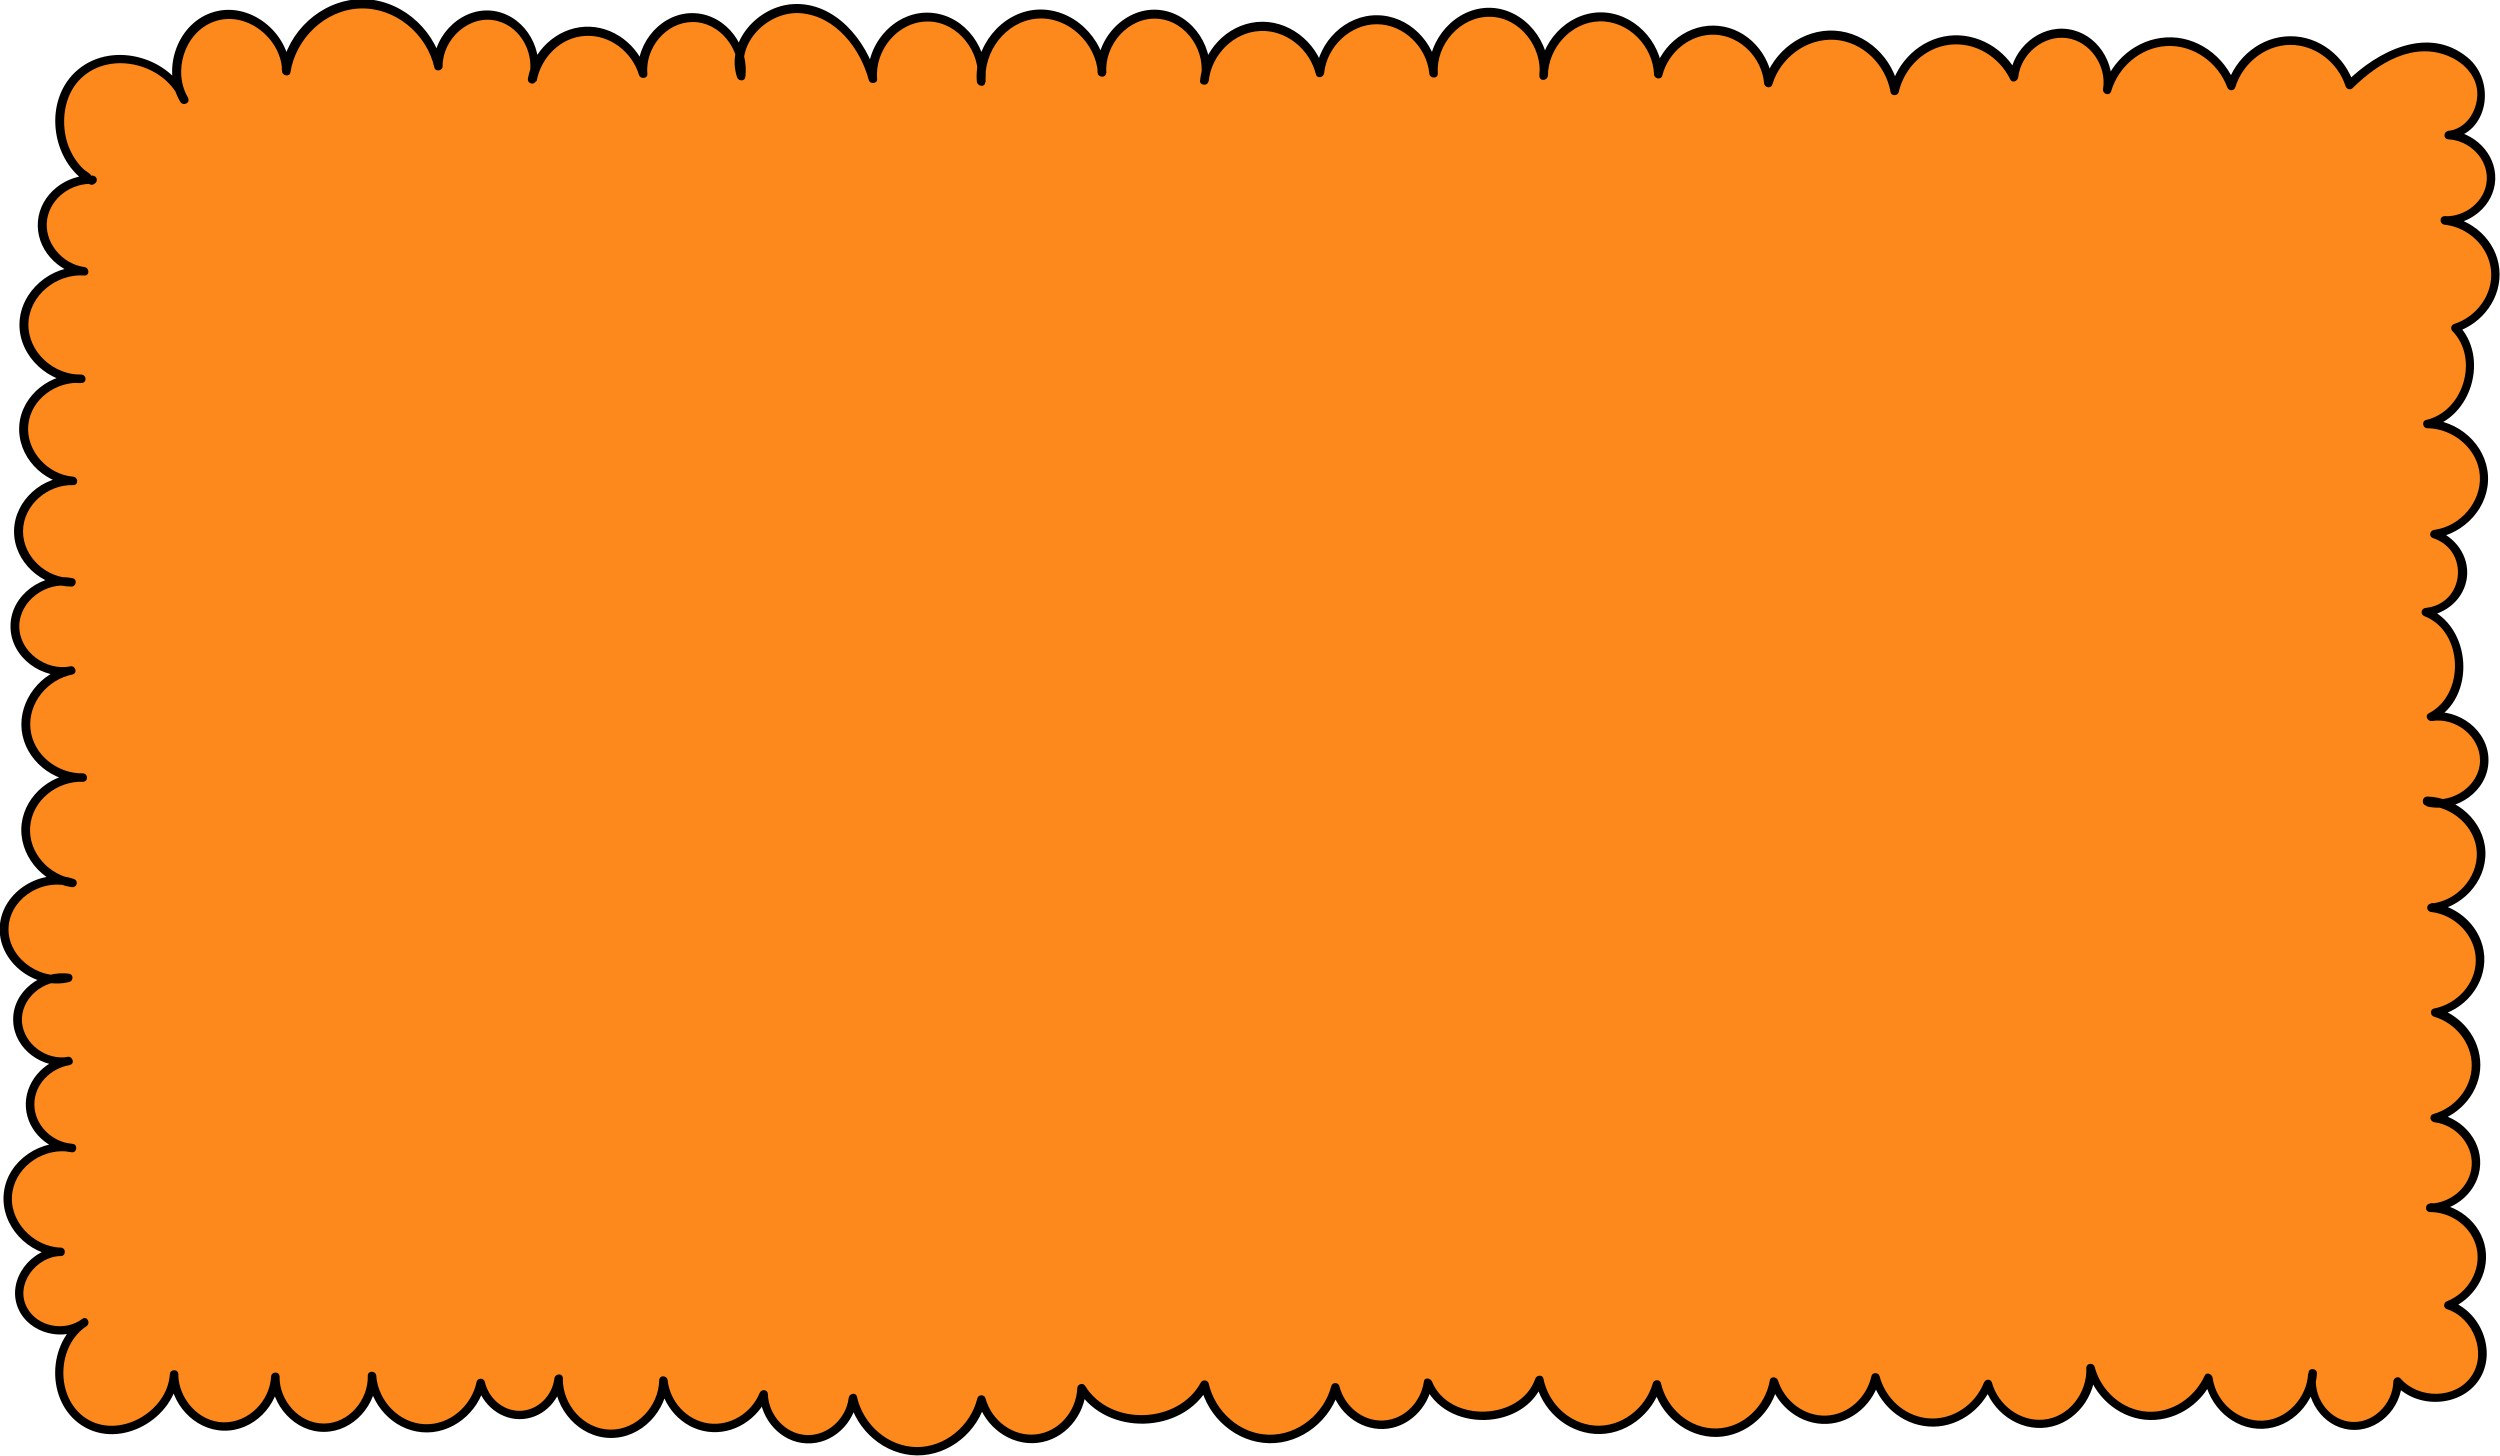 <?xml version="1.0" encoding="utf-8"?>
<!-- Generator: Adobe Illustrator 27.9.4, SVG Export Plug-In . SVG Version: 9.03 Build 54784)  -->
<svg version="1.1" id="Calque_1" xmlns="http://www.w3.org/2000/svg" xmlns:xlink="http://www.w3.org/1999/xlink" x="0px" y="0px"
	 viewBox="0 0 1476.4 859.6" style="enable-background:new 0 0 1476.4 859.6;" xml:space="preserve">
<style type="text/css">
	.st0{fill:#fd891c;}
	.st1{fill:#fd891c;}
</style>
<g>
	<path d="M1467.3,449.4c0.3-15.6-16.2-29.2-31.5-25.9c23.7-11.4,21.6-53-3.2-61.9c11-0.6,20.8-10,22-20.9c1.2-10.9-6.4-22.2-17-25.2
		c16.6-1.6,30.4-17.8,29.4-34.5c-1.1-16.7-16.8-31-33.5-30.5c23.7-4.7,34-39.9,16.6-56.7c14.6-4,25.1-19.4,23.6-34.4
		c-1.5-15-14.8-28-29.9-29.1c13.5,1.2,26.8-10.4,27.4-24c0.6-13.6-11.5-26.4-25.1-26.4c14.9-1.1,23.7-20.3,17.4-33.9
		c-6.3-13.5-23-19.9-37.8-17.7s-27.6,11.4-38.1,22c-4.4-15.1-19.5-26.3-35.2-26.2c-15.7,0.1-30.6,11.7-34.7,26.8
		c-5.1-15.5-21.2-26.7-37.5-26.2s-31.7,12.6-35.9,28.5c3.1-14.9-8.4-31.2-23.5-33.2c-15.1-2.1-30.5,10.5-31.6,25.7
		c-6.4-14.3-22.7-23.5-38.2-21.7S1122,38.3,1119,53.7c-2.4-17.2-18-31.7-35.4-32.7c-17.4-1.1-34.7,11.3-39.2,28.1
		c-0.8-15.7-14.5-29.8-30.2-31c-15.7-1.2-31.4,10.5-34.8,25.9c-0.1-17.9-16.6-34.1-34.5-33.8c-16.1,0.3-30.6,14-32.9,29.7
		c-0.6-16.5-15.1-32-31.8-32.4c-18.5-0.5-35.3,17.5-33.5,36c-1-16.9-16.5-31.5-33.4-31.6c-16.9-0.1-32.5,14.4-33.7,31.3
		c-3.4-16.2-19.8-28.5-36.3-27.3c-14.5,1-27.4,12.4-31,26.3c0.9-15.9-12.1-32.2-28.3-33.4c-17.4-1.4-33.8,15-33.3,32.2
		c-1.9-18.3-19.8-33.7-38.3-32.3c-16.2,1.2-30.1,15.2-32.6,31.1c-2-15.2-15.6-28.9-31.2-29.3c-18.6-0.5-35.4,17.9-33.1,36.4
		c-5.2-20.5-21.6-39.6-42.6-41.4c-16.3-1.4-32.9,11.6-36,26.7C433,20.5,422.1,11,409.7,10.6c-16.9-0.5-32.2,16.3-30.1,33.1
		c-3.8-14.8-18.9-25.8-34.2-25c-13.5,0.8-25.7,10.7-29.9,23.4c1.8-14.7-9.1-30.5-24-32.7c-16.7-2.5-33.6,12.8-32.8,29.7
		c-4.2-21-24.9-37.3-46.2-36.6S171.6,21,168.8,42.2c0.5-20.5-22.1-37.9-41.7-32.3c-17.4,5-27.1,26.5-21.3,43.2
		C94,34.5,64.4,28.6,47.3,43.3c-18.6,16.1-15.2,50.5,6,62.8c-13.7-0.5-26.9,10.8-28.2,24.5c-1.4,14.2,10.4,28.3,24.6,29.6
		c-17.6-2-35.1,13.3-35.5,31c-0.3,15.9,13.2,30.4,28.8,32.3c-14.3,1-27.6,13.1-28.8,27.6c-1.4,16.3,12.6,32.2,29,32.9
		c-16.3-1.1-31.9,13.3-32.1,29.6c-0.1,13.8,10.8,26.5,24,29.6C21.6,344.1,8.8,356,8.8,369.8c-0.1,15.6,16.1,28.9,31.3,26.5
		c-15,3.5-26.4,19.1-24.7,34.5c1.6,14.8,15,27.2,29.8,28.3c-14.8,0.9-28.4,13.4-29.8,28.2c-1.3,13.8,8.1,27.6,20.9,32.4
		c-15.9-1.6-32.9,11.4-33.7,27.8c-0.7,14.9,12.2,28.3,26.6,30.5c-10.3,3.2-18.7,13-18.7,23.9c0.1,14.2,14.4,26.4,28.4,24.7
		c-11.9,2.4-21.5,14.1-21,26.4c0.5,11.3,9.3,21.4,20.2,24.1C22.4,676.4,6.6,689,4.8,704.8c-1.9,17.4,13.7,34.6,31.2,34.5
		c-15.2-0.7-28.3,16.6-23.5,31c4.5,13.5,23,19.6,35,12.4C29.9,796.5,31.2,829,51,840.4c20.6,11.9,51.2-5.1,52-28.9
		c-0.5,15.7,13.4,30.5,29.2,30.9c15.8,0.4,30.4-13.7,30.6-29.5c-0.9,15.6,13.2,30.4,28.8,30.2c15.6-0.1,29.4-15.1,28.3-30.7
		c0.6,15.8,14.4,30,30.2,31c15.8,1,31.3-11.3,33.9-26.9c2,11,12.9,19.7,24.1,19.1c11.2-0.6,21.1-10.4,21.9-21.6
		c-0.9,16.6,13.8,32.4,30.4,32.7s31.9-15,31.5-31.6c1.1,13.8,12.6,26.1,26.3,28s28.2-6.8,32.9-19.7c-0.1,13.5,11.7,26.1,25.3,26.6
		c13.5,0.6,26.4-10.9,27.4-24.4c3.3,17.4,19.9,31.3,37.6,31.5c17.7,0.2,34.6-13.3,38.3-30.6c3.2,14.2,18,24.8,32.5,23.2
		c14.5-1.6,26.6-15.3,26.6-29.8c14.9,25.6,59.3,24.3,72.7-2.1c3.3,17.6,20,31.7,38,32.1c17.9,0.4,35.2-13.1,39.2-30.6
		c2.6,12.8,15.4,22.8,28.5,22.1s24.8-11.8,26.2-24.8c10,27,57.1,25.8,65.8-1.7c2.7,15.9,17.5,28.9,33.6,29.6s31.9-11.2,35.8-26.9
		c3,16.2,18.8,29,35.3,28.6c16.5-0.4,31.6-13.9,33.9-30.2c3.7,13.3,17.2,23.2,31,22.6c13.8-0.6,26.5-11.6,29-25.1
		c3.3,14.5,16.9,25.9,31.8,26.8c14.8,0.9,29.6-9,34.6-23c3.5,14.9,19.5,25.8,34.6,23.4c15.2-2.3,27.1-17.5,25.9-32.8
		c3.5,15,17.4,27,32.7,28.2c15.3,1.3,31-8.2,36.9-22.4c1.5,15.5,16.4,28.4,31.9,27.8c13.9-0.6,26.3-11.9,29-25.4
		c0,12.6,10.3,24.8,23,26c14.4,1.3,28.3-11.9,27.8-26.3c11.1,13.9,36,12.8,45.8-2c9.9-14.8,1.3-38.2-15.9-43.1
		c13.2-4.6,21.9-19.7,19.3-33.4c-2.5-13.3-15.3-23.9-28.8-24.1c13.1-0.5,25.1-12,25.7-25.2c0.7-13.6-10.8-26.7-24.4-27.8
		c13.8-3.4,24.4-16.9,24.4-31.1c0.1-14.2-10.4-27.8-24.1-31.3c15-2.2,27.1-16.8,26.5-31.9s-13.7-28.8-28.8-29.9
		c16.2-1.1,30-16.5,29.4-32.7c-0.5-13-10.4-24.8-22.7-28.7C1455.2,473.6,1467.1,462.4,1467.3,449.4z"/>
</g>
<g>
	<path class="st0" d="M1433.2,473.3c16.2-0.3,31.3,13.9,32,30.1c0.7,16.2-13.2,31.6-29.4,32.7c15.1,1.2,28.2,14.8,28.8,29.9
		c0.6,15.1-11.5,29.7-26.5,31.9c13.7,3.6,24.2,17.1,24.1,31.3c-0.1,14.2-10.7,27.7-24.4,31.1c13.6,1.1,25.1,14.1,24.4,27.8
		c-0.7,13.6-13.4,25.5-27.1,25.2c14-0.5,27.6,10.3,30.1,24.1c2.6,13.8-6.1,28.8-19.3,33.4c17.1,4.9,25.7,28.2,15.9,43.1
		c-9.9,14.8-34.7,15.9-45.8,2c0.5,14.4-13.4,27.6-27.8,26.3c-14.4-1.3-25.6-16.8-22.5-30.9c-0.2,15.5-14,29.7-29.5,30.3
		c-15.5,0.6-30.4-12.3-31.9-27.8c-5.9,14.2-21.6,23.7-36.9,22.4s-29.2-13.3-32.7-28.2c1.2,15.3-10.8,30.5-25.9,32.8
		s-31.2-8.5-34.6-23.4c-5,14-19.8,23.8-34.6,23s-28.4-12.3-31.8-26.8c-2.5,13.6-15.2,24.6-29,25.1c-13.8,0.6-27.3-9.3-31-22.6
		c-2.2,16.3-17.4,29.8-33.9,30.2s-32.2-12.4-35.3-28.6c-3.9,15.7-19.6,27.5-35.8,26.9S911.9,831,909.2,815
		c-8.7,27.4-55.8,28.6-65.8,1.7c-1.3,13-13.1,24.2-26.2,24.8c-13.1,0.6-25.9-9.3-28.5-22.1c-4,17.5-21.3,30.9-39.2,30.6
		s-34.6-14.5-38-32.1c-13.4,26.4-57.8,27.7-72.7,2.1c0.1,14.6-12.1,28.2-26.6,29.8c-14.5,1.6-29.4-9-32.5-23.2
		c-3.7,17.3-20.6,30.8-38.3,30.6c-17.7-0.2-34.3-14.1-37.6-31.5c-1,13.5-13.9,25-27.4,24.4c-13.5-0.6-25.4-13.1-25.3-26.6
		c-4.8,13-19.2,21.7-32.9,19.7c-13.7-1.9-25.2-14.2-26.3-28c0.3,16.6-14.9,31.9-31.5,31.6c-16.6-0.3-31.3-16.1-30.4-32.7
		c-0.8,11.2-10.7,21-21.9,21.6c-11.2,0.6-22.2-8-24.1-19.1c-2.6,15.6-18.2,27.9-33.9,26.9c-15.8-1-29.6-15.2-30.2-31
		c1.1,15.6-12.7,30.6-28.3,30.7s-29.7-14.6-28.8-30.2c-0.2,15.8-14.9,29.8-30.6,29.5c-15.8-0.4-29.7-15.2-29.2-30.9
		c-0.8,23.8-31.4,40.8-52,28.9C30.3,828.5,29.8,793.5,50,781c-11.7,9.7-32.6,3.8-37.4-10.7c-4.8-14.5,8.2-31.8,23.5-31
		c-17.5,0.2-33.1-17-31.2-34.5s20.9-30.9,37.9-26.9c-12.9-0.4-24.4-11.9-24.9-24.8c-0.5-12.9,10.1-25.2,22.8-26.7
		c-14.5,3.1-30.2-9.6-30.3-24.4s15.5-27.6,30.1-24.6c-18.1,5.3-38.9-11-38-29.8c0.9-18.8,23.2-33.1,40.7-26.1
		c-16.2-1.7-29.4-17.9-27.8-34.1s17.6-29.6,33.8-28.2c-16.2,1.1-32-12.2-33.8-28.4s10.8-32.5,26.9-35c-15.8,4-33.5-9.8-33.5-26.1
		s17.9-30,33.7-25.9c-16.3,0.8-31.6-14-31.5-30.3c0.2-16.3,15.8-30.8,32.1-29.6c-16.3-0.7-30.4-16.6-29-32.9s18-29.6,34.2-27.4
		c-17.6,1.3-34.5-14.8-34.1-32.5s17.9-33,35.5-31c-14.2-1.3-25.9-15.4-24.6-29.6c1.4-14.2,15.6-25.9,29.8-24.4l-0.6,0.4
		c-22-11.8-25.8-47-6.9-63.3s53.2-7.3,61.6,16.1c-11.3-17-1.5-43.9,18.2-49.5s42.3,11.8,41.7,32.3c2.8-21.2,22.3-38.9,43.6-39.6
		s42,15.6,46.2,36.6C257.9,22.3,274.9,7,291.5,9.4c16.7,2.5,28.4,22.1,22.8,38c2.1-15.1,15.9-27.8,31.1-28.7
		c15.3-0.9,30.4,10.2,34.2,25c-2.1-16.8,13.2-33.6,30.1-33.1s31.2,18.2,28.1,34.8c-7.5-19.8,13.9-41.9,35-40.1s37.4,20.9,42.6,41.4
		c-2.3-18.5,14.5-37,33.1-36.4c18.6,0.5,34.3,20,31,38.3c-2.3-19.1,13.6-38.6,32.8-40c19.2-1.4,37.9,15.4,38.5,34.7
		c-2.2-18.1,14.9-36,33.1-34.6c18.2,1.4,32.3,21.8,27.3,39.3c1.1-16.5,15.5-31,32-32.2c16.5-1.2,32.9,11.2,36.3,27.3
		c1.2-16.8,16.8-31.4,33.7-31.3c16.9,0.1,32.4,14.8,33.4,31.6c-1.8-18.4,15-36.5,33.5-36s34.3,19.4,31.5,37.7
		c-0.6-17.9,15.3-34.7,33.2-35s34.4,15.8,34.5,33.8c3.3-15.4,19-27.1,34.8-25.9c15.7,1.2,29.4,15.3,30.2,31
		c4.6-16.8,21.8-29.2,39.2-28.1c17.4,1.1,33,15.5,35.4,32.7c3-15.4,16.7-28,32.3-29.8c15.6-1.8,31.8,7.4,38.2,21.7
		c1-15.2,16.5-27.7,31.6-25.7s26.6,18.3,23.5,33.2c4.2-15.8,19.5-28,35.9-28.5c16.3-0.5,32.4,10.7,37.5,26.2
		c4.1-15.2,19-26.7,34.7-26.8c15.7-0.1,30.8,11.1,35.2,26.2c10.5-10.6,23.3-19.8,38.1-22s31.5,4.1,37.8,17.7s-2.5,32.8-17.4,33.9
		c13.6,0.1,25.7,12.9,25.1,26.4c-0.6,13.6-13.9,25.2-27.4,24c15.1,1.1,28.4,14.1,29.9,29.1s-9,30.4-23.6,34.4
		c17.5,16.8,7.2,52-16.6,56.7c16.7-0.5,32.4,13.8,33.5,30.5c1.1,16.7-12.8,32.9-29.4,34.5c10.6,3,18.2,14.3,17,25.2
		s-11,20.3-22,20.9c24.8,8.9,26.9,50.5,3.2,61.9c15.3-3.3,31.8,10.3,31.5,25.9c-0.3,15.6-17.3,28.6-32.5,24.7"/>
	<g>
		<path d="M1433.2,475.8c14.8,0.3,28.9,12.4,29.5,27.6c0.6,15.2-12,28.7-26.9,30.2c-3.2,0.3-3.2,4.6,0,5c14.1,1.6,26.3,14,26.3,28.5
			c0,14.1-11.2,25.9-24.7,28.5c-2.5,0.5-2.2,4.2,0,4.8c12.6,3.7,22.4,15.5,22.3,28.9c-0.1,13.5-10,25-22.6,28.6
			c-2.9,0.8-2,4.6,0.7,4.9c12.2,1.5,22.6,12.7,21.9,25.3c-0.7,12.7-12.3,22.4-24.6,22.7c-3.2,0.1-3.2,5,0,5
			c12.6,0,24.7,8.7,27.5,21.3c2.9,13-5.2,26.5-17.4,31.3c-2.3,0.9-2.5,4,0,4.8c15.3,5,23.7,25.6,14.4,39.4
			c-9.4,13.9-31.4,13.7-41.9,1.5c-1.5-1.7-4.2-0.3-4.3,1.8c-0.2,13.4-12.6,25.9-26.6,23.6c-12.5-2.1-21-15.4-18.8-27.6
			c-1.6-0.2-3.3-0.4-4.9-0.7c-0.7,14.1-12.4,27.3-27,27.8c-14.5,0.5-27.5-11.1-29.4-25.3c-0.3-2.1-3.5-3.8-4.7-1.3
			c-5.9,13-19.2,22.1-33.7,21.3c-15-0.9-27.5-12.2-31.3-26.5c-0.7-2.7-5-2.2-4.9,0.7c0.6,14.6-10.2,29.2-25.4,30.5
			c-13.8,1.2-26.7-8.7-30.3-21.8c-0.7-2.6-4-2.2-4.8,0c-5.3,13.4-19.3,22.7-33.9,20.9c-13.4-1.6-24.3-11.9-27.7-24.8
			c-0.6-2.3-4.3-2.4-4.8,0c-2.8,12.5-13.5,22.7-26.6,23.3c-13,0.6-24.8-8.6-28.6-20.8c-0.7-2.2-4.4-2.6-4.8,0
			c-2.6,15.2-15.6,28-31.4,28.4c-15.8,0.4-29.5-11.7-32.9-26.7c-0.5-2.5-4.2-2.3-4.8,0c-4.2,14.8-18.6,26.2-34.4,25
			c-15.1-1.2-27.3-13.2-30.2-27.7c-0.5-2.6-4.1-2.1-4.8,0c-8.7,25-51,26.3-61,1.7c-0.8-2-4.4-2.8-4.8,0c-1.7,11.9-11.3,22.3-23.8,23
			c-12.4,0.7-23.2-8.6-26.1-20.3c-0.6-2.4-4.2-2.4-4.8,0c-4.3,16.4-19.6,29-36.8,28.7c-17.2-0.3-31.9-13.8-35.6-30.3
			c-0.5-2.1-3.6-2.4-4.6-0.6c-13.3,24.7-53.6,26.1-68.3,2.1c-1.3-2.1-4.6-1.2-4.7,1.3c-0.5,13.5-10.7,25.8-24.4,27.3
			c-13.7,1.5-26.3-8.3-29.8-21.3c-0.6-2.4-4.2-2.4-4.8,0c-4,16.2-18.9,28.9-35.9,28.8c-17-0.2-31.6-13.4-35.2-29.7
			c-0.7-3-4.6-1.9-4.9,0.7c-1.4,12.1-12.4,22.5-24.9,21.9c-12.6-0.6-22.4-11.9-22.8-24.1c-0.1-3-3.9-3.2-4.9-0.7
			c-4.8,11.8-17.4,19.7-30.2,17.9c-12.8-1.8-22.7-12.8-24.1-25.4c-0.4-3.1-4.9-3.3-5,0c-0.3,15.3-13.3,29.4-29,29.1
			c-15.8-0.3-28.2-15-27.9-30.2c0.1-3.3-4.6-3.1-5,0c-1.2,10.2-9.9,19-20.4,19.1c-10.2,0.1-18.5-7.7-20.7-17.2
			c-0.5-2.3-4.3-2.4-4.8,0c-2.9,14.1-15.7,25.6-30.5,25.1c-15.2-0.5-27.7-13.7-28.8-28.6c-0.2-3.2-5.1-3.2-5,0
			c0.4,14.2-11.1,28.1-25.8,28.2c-14.7,0.1-26.5-13.5-26.3-27.7c0-3.2-4.8-3.2-5,0c-0.8,14.5-13.3,27.2-28.1,27
			c-14.8-0.3-26.6-14.1-26.7-28.4c0-3.2-4.8-3.2-5,0c-1.4,22.3-30.3,38.8-49.7,25.9c-18-12.1-17.3-42.5,0.5-54.3
			c-0.8-1.4-1.7-2.9-2.5-4.3c-10.1,7.7-26.4,4.9-32.6-6.6c-7.5-13.7,5.5-30.4,19.9-30.5c3.2,0,3.2-4.9,0-5
			c-16.5-0.4-31.5-16.3-28.5-33.2c2.7-15.6,19.4-26.2,34.6-23.2c0.2-1.6,0.4-3.3,0.7-4.9c-11.9-0.9-22.4-11-22.4-23.3
			c0-11.9,9.7-21.4,21-23.2c-0.4-1.6-0.9-3.2-1.3-4.8c-12.6,2.1-25.8-7.5-27-20.4c-1.2-14.2,13.1-25.9,26.8-23.8c0-1.6,0-3.2,0-4.8
			C22.8,579.4,3,564.4,5.2,546.1c2.1-17.1,21.6-27.8,37.3-22.2c0.4-1.6,0.9-3.2,1.3-4.8c-14.7-2.1-27.1-15.4-26-30.7
			c1.1-15.8,16.1-27.4,31.4-26.7c0-1.7,0-3.3,0-5c-15.1,0.4-29.6-10.8-31.2-26.2c-1.6-15.4,10.2-29.4,25-32.2
			c-0.4-1.6-0.9-3.2-1.3-4.8c-14.3,3-30.4-8.5-30.3-23.7c0.1-15.2,16.2-26.6,30.5-23.5c0.2-1.6,0.4-3.3,0.7-4.9
			c-14.9,0.2-29.1-12.3-29-27.8c0.2-15.5,14.7-27.6,29.6-27.1c3.2,0.1,3.2-4.7,0-5c-14.9-1.2-27.9-15.1-26.5-30.4
			c1.4-15.5,16.8-26.3,31.7-24.9c0-1.7,0-3.3,0-5c-16.3,0.6-32-13.1-31.6-30c0.4-16.9,16.7-29.7,33-28.5c3.3,0.2,3.1-4.6,0-5
			c-13.3-1.8-24.2-14.9-21.9-28.5c2.2-12.7,14.6-21.3,27.1-20.6c-0.4-1.6-0.8-3.1-1.3-4.7c-0.3,0.2,0.5,0-0.3-0.9
			c-0.9-1-2.5-1.8-3.6-2.7c-2.2-1.9-4-4.2-5.6-6.6c-3-4.6-5-9.9-5.8-15.3c-1.8-11.4,1-24.2,9.6-32.3c17.6-16.7,50.1-8.2,58.7,13.9
			c1.5-0.6,3-1.3,4.6-1.9c-9.6-15.5-2.5-38.9,15-45.3c19-7,40.1,10,40.3,29.3c0,2.7,4.5,3.5,4.9,0.7c3.1-20,20.5-37.1,41.2-37.8
			c20.7-0.7,39.3,14.9,43.8,34.8c0.6,2.8,4.9,2.1,4.9-0.7c-0.1-16.2,16-31,32.4-26.7c14.4,3.8,22.6,20.4,18.3,34.3
			c1.6,0.4,3.2,0.9,4.8,1.3c2.5-14,14.1-26,28.7-26.8c14.5-0.9,27.7,9.5,31.8,23.1c0.8,2.6,5.2,2.2,4.9-0.7
			c-1.3-15.2,10.8-30.4,26.6-30.6c16.1-0.2,28.9,16.2,26.7,31.7c1.6,0,3.2,0,4.8,0c-6.4-19.4,13.5-38.5,32.5-36.9
			c20.7,1.7,35.2,20.9,40.2,39.5c0.7,2.6,5.2,2.2,4.9-0.7c-1.5-17.3,12.7-34.4,30.6-33.9c17.4,0.4,31,18.4,28.6,35.1
			c1.6,0.2,3.3,0.4,4.9,0.7c-1.6-17.9,11.9-36,30.3-37.5c18.3-1.5,34.8,14.3,36,32.2c1.7,0,3.3,0,5,0c-1.4-16.8,13.2-33.6,30.6-32.1
			c17.1,1.4,28.9,20.1,24.9,36.2c1.6,0.2,3.3,0.4,4.9,0.7c1.5-15.5,14.7-29.1,30.5-29.7c15.4-0.7,29.2,10.9,32.8,25.5
			c0.7,2.9,4.6,2,4.9-0.7c1.6-15.5,15.4-28.9,31.2-28.8c15.9,0.1,29.4,13.6,30.9,29.1c0.3,3.2,5.2,3.2,5,0
			c-1.1-17.2,13.2-33.8,31-33.5c17.8,0.4,31,18.3,29,35.2c1.7,0,3.3,0,5,0c0-16.6,13.7-32.2,30.7-32.5c17-0.3,31.4,14.7,32,31.3
			c0.1,2.7,4.2,3.5,4.9,0.7c3.5-13.9,16.6-24.8,31.3-24.1c15.1,0.8,27.5,13.8,28.8,28.6c0.2,2.7,4.1,3.5,4.9,0.7
			c4.8-15.7,20.1-27.3,36.8-26.3c16.7,1.1,30.2,14.8,33,30.9c0.4,2.5,4.3,2.3,4.8,0c3.3-14.4,15.2-26.3,30.2-28
			c15-1.7,29.2,7.1,35.7,20.5c1.2,2.5,4.4,0.9,4.7-1.3c1.5-13.7,14.8-25,28.7-23.1c13.9,1.9,23.6,16.5,21.4,30
			c-0.5,3.1,3.9,4.5,4.8,1.3c4.3-14.4,17.2-25.6,32.4-26.6c15.9-1,30.7,9.6,36.1,24.3c0.8,2.3,4.1,2.5,4.8,0
			c4.3-14,17.4-24.8,32.3-25c14.9-0.1,28.3,10.4,32.8,24.4c0.6,1.8,2.8,2.5,4.2,1.1c14.9-14.7,36.1-28,57.4-18.5
			c9.1,4,16.6,12.4,16.2,22.8c-0.4,9.8-6.7,19.7-17,21c-3.1,0.4-3.3,4.8,0,5c12.2,0.6,23.3,11.3,22.6,23.9
			c-0.7,12.7-12.7,22-24.9,21.5c-3.3-0.1-3.1,4.7,0,5c13.9,1.5,26,12.8,27.4,26.9c1.4,14.2-8.4,27.4-21.7,31.7
			c-1.8,0.6-2.5,2.8-1.1,4.2c15.9,16.3,6.6,47.4-15.5,52.5c-2.8,0.6-2.1,4.9,0.7,4.9c15.3,0.1,30,12.3,31,28c1,15.6-11.6,30-26.9,32
			c-2.7,0.4-3.5,4-0.7,4.9c21.7,7.3,18.6,38.8-4.4,41.2c-2.8,0.3-3.3,3.9-0.7,4.9c23,9,24.1,46.2,2.6,57.3c-2.7,1.4-0.7,5,1.9,4.6
			c13.8-2.3,28.5,9.1,28.3,23.5c-0.2,14.5-15.8,25.1-29.3,22.3c-3.1-0.7-4.5,4.2-1.3,4.8c16.8,3.5,35.4-9.3,35.6-27.1
			c0.3-17.9-17.7-31.2-34.6-28.4c0.6,1.5,1.3,3,1.9,4.6c25.8-13.3,22.9-56-3.8-66.5c-0.2,1.6-0.4,3.3-0.7,4.9
			c12.3-1.3,23-10.4,24.5-23.1c1.4-12.6-7.1-24-18.8-27.9c-0.2,1.6-0.4,3.3-0.7,4.9c17.9-2.4,33-18.4,31.9-37
			c-1.1-18.5-17.9-32.9-36-33c0.2,1.6,0.4,3.3,0.7,4.9c25.8-5.9,36.2-42,17.7-60.9c-0.4,1.4-0.7,2.8-1.1,4.2
			c15.7-5,27.1-20.5,25.4-37.2c-1.7-16.8-16-29.5-32.3-31.3c0,1.7,0,3.3,0,5c14.9,0.6,29.3-11.1,29.9-26.5
			c0.6-15.4-12.7-28.2-27.6-28.9c0,1.7,0,3.3,0,5c23.9-2.9,28.2-34.3,11.2-48.2c-23.3-19.1-53.1-3.7-71.4,14.4
			c1.4,0.4,2.8,0.7,4.2,1.1c-5.2-16.1-20.4-28.2-37.6-28c-17.2,0.1-32.2,12.5-37.1,28.7c1.6,0,3.2,0,4.8,0
			c-6.1-16.8-22.7-29.1-40.9-28c-17.5,1-32.3,13.7-37.2,30.2c1.6,0.4,3.2,0.9,4.8,1.3c2.7-16.5-8.4-34-25.5-36.4
			c-17.1-2.4-32.6,11.5-34.4,28.1c1.6-0.4,3.1-0.8,4.7-1.3c-7.3-15.1-23.9-24.9-40.7-22.9c-16.9,2-30.6,15.3-34.4,31.6
			c1.6,0,3.2,0,4.8,0c-3.2-18.3-19-33.5-37.8-34.6c-18.9-1.1-36.2,12.2-41.6,29.9c1.6,0.2,3.3,0.4,4.9,0.7
			c-1.5-16.8-14.6-31.6-31.7-33.4c-17.6-1.9-34,10.8-38.2,27.6c1.6,0.2,3.3,0.4,4.9,0.7c-0.7-19.2-17.2-36.6-37-36.3
			c-19.7,0.4-35.7,18.2-35.7,37.5c0,3.3,4.6,3.1,5,0c2.3-19.7-13.8-39.7-34-40.2c-20.3-0.5-37.2,18.7-36,38.5c1.7,0,3.3,0,5,0
			c-1.7-18.2-17.1-34-35.9-34.1c-18.8-0.1-34.3,15.6-36.2,33.8c1.6-0.2,3.3-0.4,4.9-0.7c-4.3-17.5-21.4-30.9-39.7-29.1
			c-17.9,1.8-31.7,17-33.5,34.6c-0.3,2.8,4.2,3.4,4.9,0.7c4.6-18.6-8.4-39.6-27.8-42.3c-20.7-2.9-39.2,16.7-37.6,36.9
			c0.3,3.2,5.2,3.2,5,0c-1.3-20.6-19.8-38.6-41-37.2c-21,1.5-37.1,22-35.3,42.5c0.2,2.6,4.5,3.7,4.9,0.7
			c2.8-19.3-11.4-39.5-31.4-41.3c-21.2-2-39.4,18.2-37.6,38.8c1.6-0.2,3.3-0.4,4.9-0.7c-5.9-21.7-24.4-44.5-49-43.3
			c-20.9,1-40.4,22.2-33.4,43.3c0.7,2.1,4.4,2.6,4.8,0c2.6-18-10.7-36.7-29.5-37.9c-19.1-1.2-35.2,17-33.6,35.5
			c1.6-0.2,3.3-0.4,4.9-0.7c-4.7-15.8-19.8-27.7-36.6-26.8c-16.7,0.9-30.7,14.3-33.5,30.5c-0.6,3.1,3.8,4.4,4.8,1.3
			c5.4-17.1-5.7-37.3-23.6-40.9c-19-3.8-37,13.2-36.9,31.9c1.6-0.2,3.3-0.4,4.9-0.7c-5-21.9-25.8-39.2-48.6-38.4
			c-22.8,0.8-42.6,19.2-46.1,41.5c1.6,0.2,3.3,0.4,4.9,0.7c-0.2-22.6-24.5-42-46.6-34.1c-20.6,7.3-29.2,34.5-18,52.7
			c1.4,2.3,5.6,0.8,4.6-1.9C101.7,34.2,67.1,23.7,46.2,41C25,58.5,29.7,95.4,52.9,108.8c0.7,0.4,1.8,0.5,2.5,0
			c0.2-0.1,0.4-0.3,0.6-0.4c2.1-1.4,1.3-4.5-1.3-4.7c-15.6-0.9-30.9,10.9-32.3,26.9c-1.4,16.2,11.6,30.1,27.1,32.1c0-1.7,0-3.3,0-5
			c-19-1.4-37.6,14.1-38,33.5c-0.4,19.5,17.7,35.6,36.6,35c3.3-0.1,3.2-4.7,0-5c-17.6-1.6-35.3,11.9-36.7,29.9
			c-1.4,18.2,13.8,34,31.5,35.4c0-1.7,0-3.3,0-5c-17.7-0.5-34.4,14-34.6,32.1c-0.2,18.1,16.3,32.9,34,32.8c2.7,0,3.5-4.3,0.7-4.9
			c-17.4-3.8-36.8,9.7-36.8,28.3c-0.1,18.6,19.2,32.2,36.6,28.5c3.2-0.7,1.8-5.4-1.3-4.8c-17.2,3.3-30.6,20-28.7,37.7
			c2,17.8,18.7,31,36.2,30.5c3.2-0.1,3.2-4.8,0-5c-17.3-0.8-34,12.2-36.2,29.7c-2.2,18,11.9,35,29.5,37.5c3.1,0.5,4.4-3.7,1.3-4.8
			c-18.8-6.8-42.2,7.1-43.7,27.6c-1.6,21.4,21,38.3,41.1,33.2c2.3-0.6,2.5-4.4,0-4.8c-16.5-2.6-34,10.5-33.2,28
			c0.7,16.7,17.5,28.5,33.4,25.8c3.2-0.5,1.8-5.3-1.3-4.8c-14.2,2.3-25.7,15.4-24.6,30.1c1.1,14.3,13.4,25.1,27.3,26.3
			c2.8,0.2,3.4-4.4,0.7-4.9c-18.5-3.6-38.7,9.4-41,28.6c-2.4,19.5,14.5,37.1,33.6,37.6c0-1.7,0-3.3,0-5c-17.4,0-32.3,19-25.2,35.8
			c6.4,15.2,27.5,20.3,40.5,10.5c2.5-1.9,0.2-6.1-2.5-4.3c-20.9,13.8-21.9,48.8-0.5,62.9c22.8,15,55.6-4.2,57.2-30.2
			c-1.7,0-3.3,0-5,0c0.1,17.1,14.1,33,31.7,33.4c17.6,0.4,32.2-14.8,33.1-32c-1.7,0-3.3,0-5,0c-0.2,16.9,13.9,32.9,31.3,32.7
			c17.4-0.1,31.3-16.3,30.8-33.2c-1.7,0-3.3,0-5,0c1.3,16.9,14.5,31.8,31.7,33.4c17.6,1.7,33.9-11.7,37.4-28.6c-1.6,0-3.2,0-4.8,0
			c2.9,12.4,14.5,22,27.5,20.8c12.7-1.2,22-11.8,23.4-24c-1.7,0-3.3,0-5,0c-0.3,18,14.4,34.9,32.9,35.2c18.5,0.3,33.7-16.2,34-34.1
			c-1.7,0-3.3,0-5,0c1.7,15.1,13.1,28.3,28.5,30.4c15.4,2.1,29.9-7.5,35.7-21.5c-1.6-0.2-3.3-0.4-4.9-0.7
			c0.5,14.9,12.4,28.6,27.8,29.1c15.4,0.6,28.2-12.1,29.9-26.9c-1.6,0.2-3.3,0.4-4.9,0.7c4.1,18.4,20.8,33.1,40,33.3
			c19.2,0.2,36.2-14.1,40.7-32.4c-1.6,0-3.2,0-4.8,0c4.1,15.3,19.1,26.8,35.3,25c16.2-1.8,28.2-16.4,28.7-32.3
			c-1.6,0.4-3.1,0.8-4.7,1.3c16.7,27.1,61.8,26,77-2.1c-1.5-0.2-3-0.4-4.6-0.6c4.1,18.7,21,33.5,40.4,33.9
			c19.4,0.4,36.8-13.9,41.6-32.4c-1.6,0-3.2,0-4.8,0c3.4,13.9,16.3,24.6,30.9,24c14.5-0.6,26.5-12.6,28.6-26.7c-1.6,0-3.2,0-4.8,0
			c11.8,29.3,60.2,28.3,70.6-1.7c-1.6,0-3.2,0-4.8,0c3.4,16.7,17.8,30.1,35,31.3c18,1.3,34.4-11.7,39.2-28.6c-1.6,0-3.2,0-4.8,0
			c3.8,17.2,19.8,30.8,37.7,30.4c17.9-0.4,33.3-14.7,36.3-32.1c-1.6,0-3.2,0-4.8,0c4.5,14.3,18.1,25,33.4,24.4
			c15.3-0.6,28.1-12.4,31.4-27c-1.6,0-3.2,0-4.8,0c4,15.2,17.3,27.2,33.2,28.5c16.7,1.4,32-9.5,38-24.7c-1.6,0-3.2,0-4.8,0
			c4.3,15.9,20.4,27.7,37.1,25.3c16.9-2.4,29.1-18.6,28.4-35.3c-1.6,0.2-3.3,0.4-4.9,0.7c4.2,15.7,17.7,28.2,34.1,30
			c16.9,1.8,33.2-8.3,40.1-23.6c-1.6-0.4-3.1-0.8-4.7-1.3c2.3,16.8,16.9,30.9,34.4,30.3c17.4-0.6,31.1-15.9,32-32.8
			c0.1-2.8-4.4-3.5-4.9-0.7c-2.7,15.5,8,32.2,24.2,34c16.5,1.8,30.8-12.6,30.9-28.7c-1.4,0.6-2.8,1.2-4.3,1.8
			c12.6,14.7,38.8,14,49.8-2.5c11-16.7,1-40.8-17.4-46.7c0,1.6,0,3.2,0,4.8c14.1-5.5,23.6-20.2,21.2-35.5
			c-2.5-15.7-17.2-26.9-32.7-27c0,1.7,0,3.3,0,5c15-0.3,28.9-12.2,29.6-27.7c0.7-15.6-12-28.4-26.9-30.3c0.2,1.6,0.4,3.3,0.7,4.9
			c14.7-4.2,26.3-17.8,26.3-33.5c0-15.7-11.2-29.4-26-33.7c0,1.6,0,3.2,0,4.8c16.4-3.1,29.4-18.4,28.3-35.4
			c-1.1-16.6-15-29.6-31.2-31.4c0,1.7,0,3.3,0,5c17.5-1.8,32.5-17.1,31.9-35.2c-0.7-18-16.9-32.3-34.5-32.6
			C1430,470.7,1430,475.7,1433.2,475.8L1433.2,475.8z"/>
	</g>
</g>
<g>
	<path class="st1" d="M1362.4,467.2c14.6-0.2,28.1,12,28.7,25.9c0.6,13.9-11.8,27.2-26.4,28.1c13.6,1,25.3,12.7,25.8,25.8
		c0.5,13-10.4,25.6-23.8,27.5c12.3,3.1,21.7,14.7,21.7,27s-9.6,23.8-22,26.7c12.2,0.9,22.5,12.2,21.9,23.9
		c-0.6,11.7-12.1,21.9-24.3,21.7c12.6-0.4,24.7,8.9,27.1,20.8c2.3,11.9-5.5,24.8-17.4,28.8c15.4,4.2,23.1,24.3,14.3,37.1
		s-31.2,13.7-41.2,1.7c0.5,12.4-12.1,23.7-25,22.6c-12.9-1.1-23-14.5-20.2-26.6c-0.2,13.4-12.5,25.5-26.5,26.1
		c-13.9,0.5-27.3-10.6-28.6-23.9c-5.3,12.2-19.4,20.4-33.2,19.3s-26.2-11.4-29.4-24.3c1.1,13.2-9.7,26.2-23.3,28.2
		c-13.6,2-28-7.3-31.1-20.2c-4.5,12-17.8,20.5-31.1,19.8c-13.3-0.7-25.5-10.6-28.5-23.1c-2.3,11.7-13.7,21.1-26.1,21.6
		c-12.4,0.5-24.6-8-27.9-19.5c-2,14-15.6,25.7-30.4,26c-14.8,0.3-29-10.7-31.7-24.6c-3.5,13.5-17.6,23.7-32.1,23.1
		s-27.8-11.7-30.2-25.4c-7.8,23.6-50.1,24.6-59.1,1.4c-1.2,11.2-11.8,20.8-23.5,21.4s-23.2-8-25.6-19.1c-3.6,15-19.1,26.6-35.2,26.3
		c-16.1-0.3-31.1-12.5-34.1-27.6c-12,22.7-51.9,23.8-65.2,1.8c0.1,12.6-10.8,24.3-23.9,25.7c-13,1.4-26.4-7.7-29.2-20
		c-3.3,14.9-18.5,26.5-34.4,26.3s-30.8-12.2-33.7-27.1c-0.9,11.6-12.5,21.5-24.6,21c-12.1-0.5-22.8-11.3-22.7-22.9
		c-4.3,11.2-17.3,18.6-29.6,17s-22.7-12.2-23.6-24.1c0.3,14.3-13.4,27.5-28.3,27.2c-14.9-0.3-28.1-13.9-27.3-28.2
		c-0.7,9.6-9.6,18.1-19.7,18.6c-10.1,0.5-19.9-6.9-21.7-16.4c-2.3,13.4-16.3,24-30.5,23.2c-14.2-0.9-26.6-13.1-27.1-26.7
		c1,13.4-11.4,26.3-25.4,26.4c-14,0.1-26.7-12.6-25.9-26c-0.2,13.6-13.4,25.7-27.5,25.4c-14.1-0.3-26.7-13.1-26.2-26.6
		c-0.7,20.5-28.2,35.1-46.7,24.9c-18.5-10.3-19-40.4-0.8-51.2c-10.5,8.4-29.3,3.3-33.6-9.2c-4.4-12.4,7.4-27.3,21.1-26.7
		c-15.7,0.2-29.8-14.7-28-29.7c1.7-15,18.8-26.6,34.1-23.1c-11.6-0.4-21.9-10.2-22.4-21.3c-0.5-11.1,9-21.7,20.5-23
		c-13,2.7-27.1-8.2-27.2-21c-0.1-12.8,13.9-23.8,27-21.2c-16.2,4.6-34.9-9.5-34.2-25.7c0.8-16.2,20.8-28.5,36.5-22.5
		c-14.5-1.5-26.4-15.4-25-29.4s15.8-25.4,30.4-24.3c-14.5,0.9-28.7-10.5-30.3-24.4c-1.6-13.9,9.7-28,24.1-30.1
		c-14.2,3.5-30.1-8.4-30.1-22.5s16.1-25.8,30.2-22.3c-14.6,0.7-28.4-12-28.3-26c0.1-14,14.2-26.5,28.8-25.5
		c-14.7-0.6-27.3-14.3-26-28.3s16.2-25.5,30.7-23.6c-15.8,1.1-31-12.7-30.7-27.9c0.3-15.2,16.1-28.4,31.9-26.7
		c-12.8-1.1-23.3-13.3-22.1-25.5s14-22.3,26.7-21l-0.6,0.4c-19.7-10.2-23.2-40.5-6.2-54.5s47.7-6.3,55.4,13.9
		c-10.2-14.7-1.3-37.8,16.3-42.6c17.7-4.9,38,10.2,37.5,27.8c2.5-18.2,20-33.5,39.2-34.1c19.2-0.6,37.7,13.5,41.5,31.5
		C306.8,79,322.1,65.9,337,68s25.5,19,20.4,32.7c1.9-13,14.3-23.9,28-24.7c13.7-0.7,27.3,8.7,30.7,21.5C414.3,83,428,68.5,443.2,69
		c15.2,0.4,28,15.7,25.2,30c-6.7-17,12.5-36,31.4-34.5c18.9,1.5,33.6,18,38.3,35.6c-2.1-15.9,13-31.8,29.8-31.4
		c16.7,0.5,30.8,17.2,27.8,33c-2.1-16.5,12.2-33.2,29.5-34.5c17.3-1.2,34,13.2,34.5,29.8c-2-15.6,13.4-31,29.7-29.8
		c16.3,1.2,29,18.7,24.5,33.9c1-14.2,14-26.7,28.8-27.7c14.8-1,29.5,9.6,32.6,23.5c1.1-14.5,15.1-27,30.3-26.9
		c15.2,0.1,29.1,12.7,30,27.2c-1.6-15.9,13.4-31.4,30.1-31c16.6,0.4,30.8,16.7,28.3,32.4c-0.6-15.4,13.7-29.9,29.8-30.1
		c16.1-0.3,30.9,13.6,31,29.1c3-13.3,17.1-23.4,31.2-22.3c14.1,1.1,26.4,13.2,27.2,26.7c4.1-14.5,19.6-25.1,35.2-24.2
		c15.6,0.9,29.6,13.4,31.8,28.2c2.7-13.2,15-24.1,29-25.7s28.5,6.4,34.3,18.7c0.9-13.1,14.8-23.9,28.4-22.1s23.8,15.8,21.1,28.6
		c3.8-13.6,17.5-24.1,32.2-24.5c14.7-0.4,29.1,9.2,33.7,22.6c3.7-13,17.1-23,31.2-23.1c14.1-0.1,27.7,9.6,31.6,22.6
		c9.4-9.1,20.9-17,34.2-19s28.3,3.6,33.9,15.2s-2.3,28.2-15.7,29.2c12.2,0.1,23.1,11.1,22.5,22.7c-0.6,11.7-12.5,21.7-24.6,20.6
		c13.5,0.9,25.5,12.1,26.8,25c1.3,12.9-8.1,26.1-21.2,29.6c15.7,14.4,6.4,44.7-14.9,48.8c15-0.4,29.1,11.9,30.1,26.3
		c1,14.3-11.5,28.3-26.4,29.7c9.5,2.6,16.3,12.3,15.2,21.7c-1.1,9.4-9.9,17.5-19.8,18c22.2,7.7,24.1,43.5,2.8,53.3
		c13.7-2.8,28.5,8.9,28.3,22.3c-0.3,13.4-15.6,24.6-29.2,21.3"/>
</g>
</svg>

